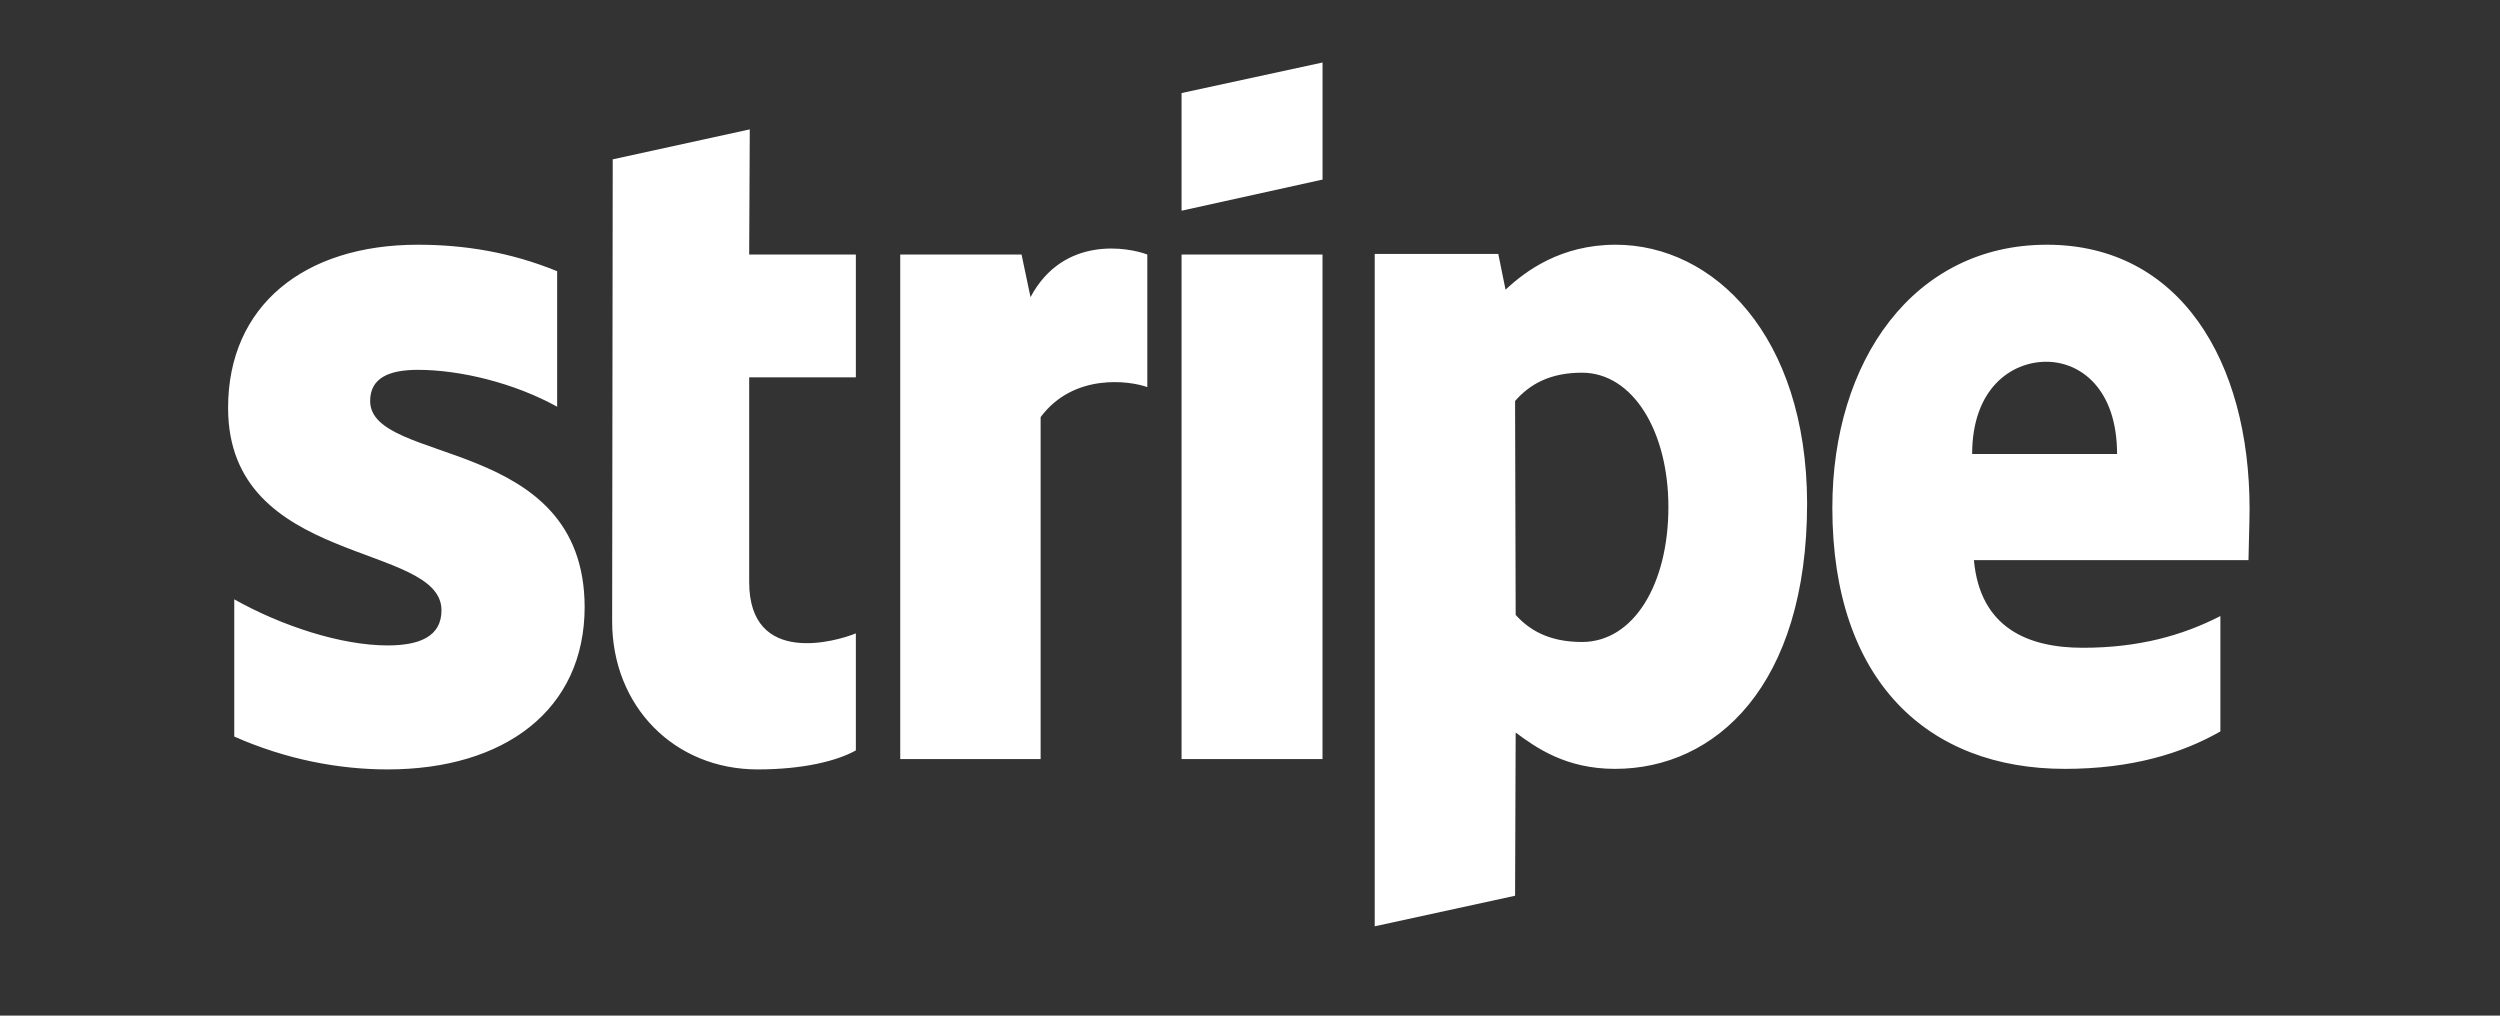 <svg width="64" height="26" viewBox="0 0 64 26" fill="none" xmlns="http://www.w3.org/2000/svg">
<rect x="0" y="0" width="64" height="26" fill="#333333" stroke="none"/>
<path d="M41.36 6.265C43.875 6.265 46.248 8.597 46.262 12.878C46.262 17.557 43.919 19.682 41.346 19.683C40.081 19.683 39.319 19.137 38.801 18.753L38.786 22.931L35.193 23.713V6.5H38.356L38.542 7.416C39.045 6.944 39.951 6.265 41.36 6.265ZM10.697 6.265C11.891 6.265 13.07 6.456 14.263 6.943V10.412C13.17 9.807 11.79 9.468 10.697 9.468C9.936 9.468 9.476 9.689 9.476 10.265C9.476 11.918 14.953 11.136 14.967 15.535C14.967 18.177 12.912 19.697 9.922 19.697C8.686 19.697 7.334 19.447 5.997 18.856V15.343C7.205 16.022 8.729 16.523 9.922 16.523C10.727 16.523 11.302 16.302 11.302 15.623C11.302 13.867 5.839 14.515 5.839 10.441C5.839 7.829 7.78 6.265 10.697 6.265ZM19.179 6.516H21.91V9.659H19.179V14.9C19.179 17.085 21.45 16.406 21.91 16.214V19.21C21.436 19.476 20.573 19.697 19.395 19.697C17.267 19.697 15.671 18.088 15.671 15.903L15.686 4.079L19.194 3.312L19.179 6.516ZM52.4 6.265C55.806 6.265 57.589 9.246 57.589 13.025C57.589 13.38 57.561 14.147 57.561 14.339H50.532C50.69 16.081 51.926 16.583 53.321 16.583C54.743 16.583 55.865 16.272 56.842 15.771V18.724C55.865 19.285 54.571 19.683 52.861 19.683C49.353 19.683 46.909 17.439 46.908 12.996C46.908 9.247 48.979 6.265 52.4 6.265ZM26.381 7.607C27.229 6.013 28.911 6.338 29.371 6.516V9.91C28.926 9.748 27.488 9.541 26.64 10.678V19.432H23.046V6.516H26.152L26.381 7.607ZM33.856 19.432H30.248V6.516H33.856V19.432ZM40.497 9.541C39.678 9.541 39.16 9.837 38.786 10.265L38.801 15.741C39.146 16.125 39.649 16.434 40.497 16.435C41.82 16.435 42.711 14.959 42.711 12.98C42.711 11.047 41.805 9.541 40.497 9.541ZM52.385 9.261C51.48 9.261 50.487 9.955 50.487 11.623H54.197C54.197 9.955 53.262 9.261 52.385 9.261ZM33.857 4.597L30.248 5.394V2.382L33.857 1.6V4.597Z" fill="white"/>
</svg>
